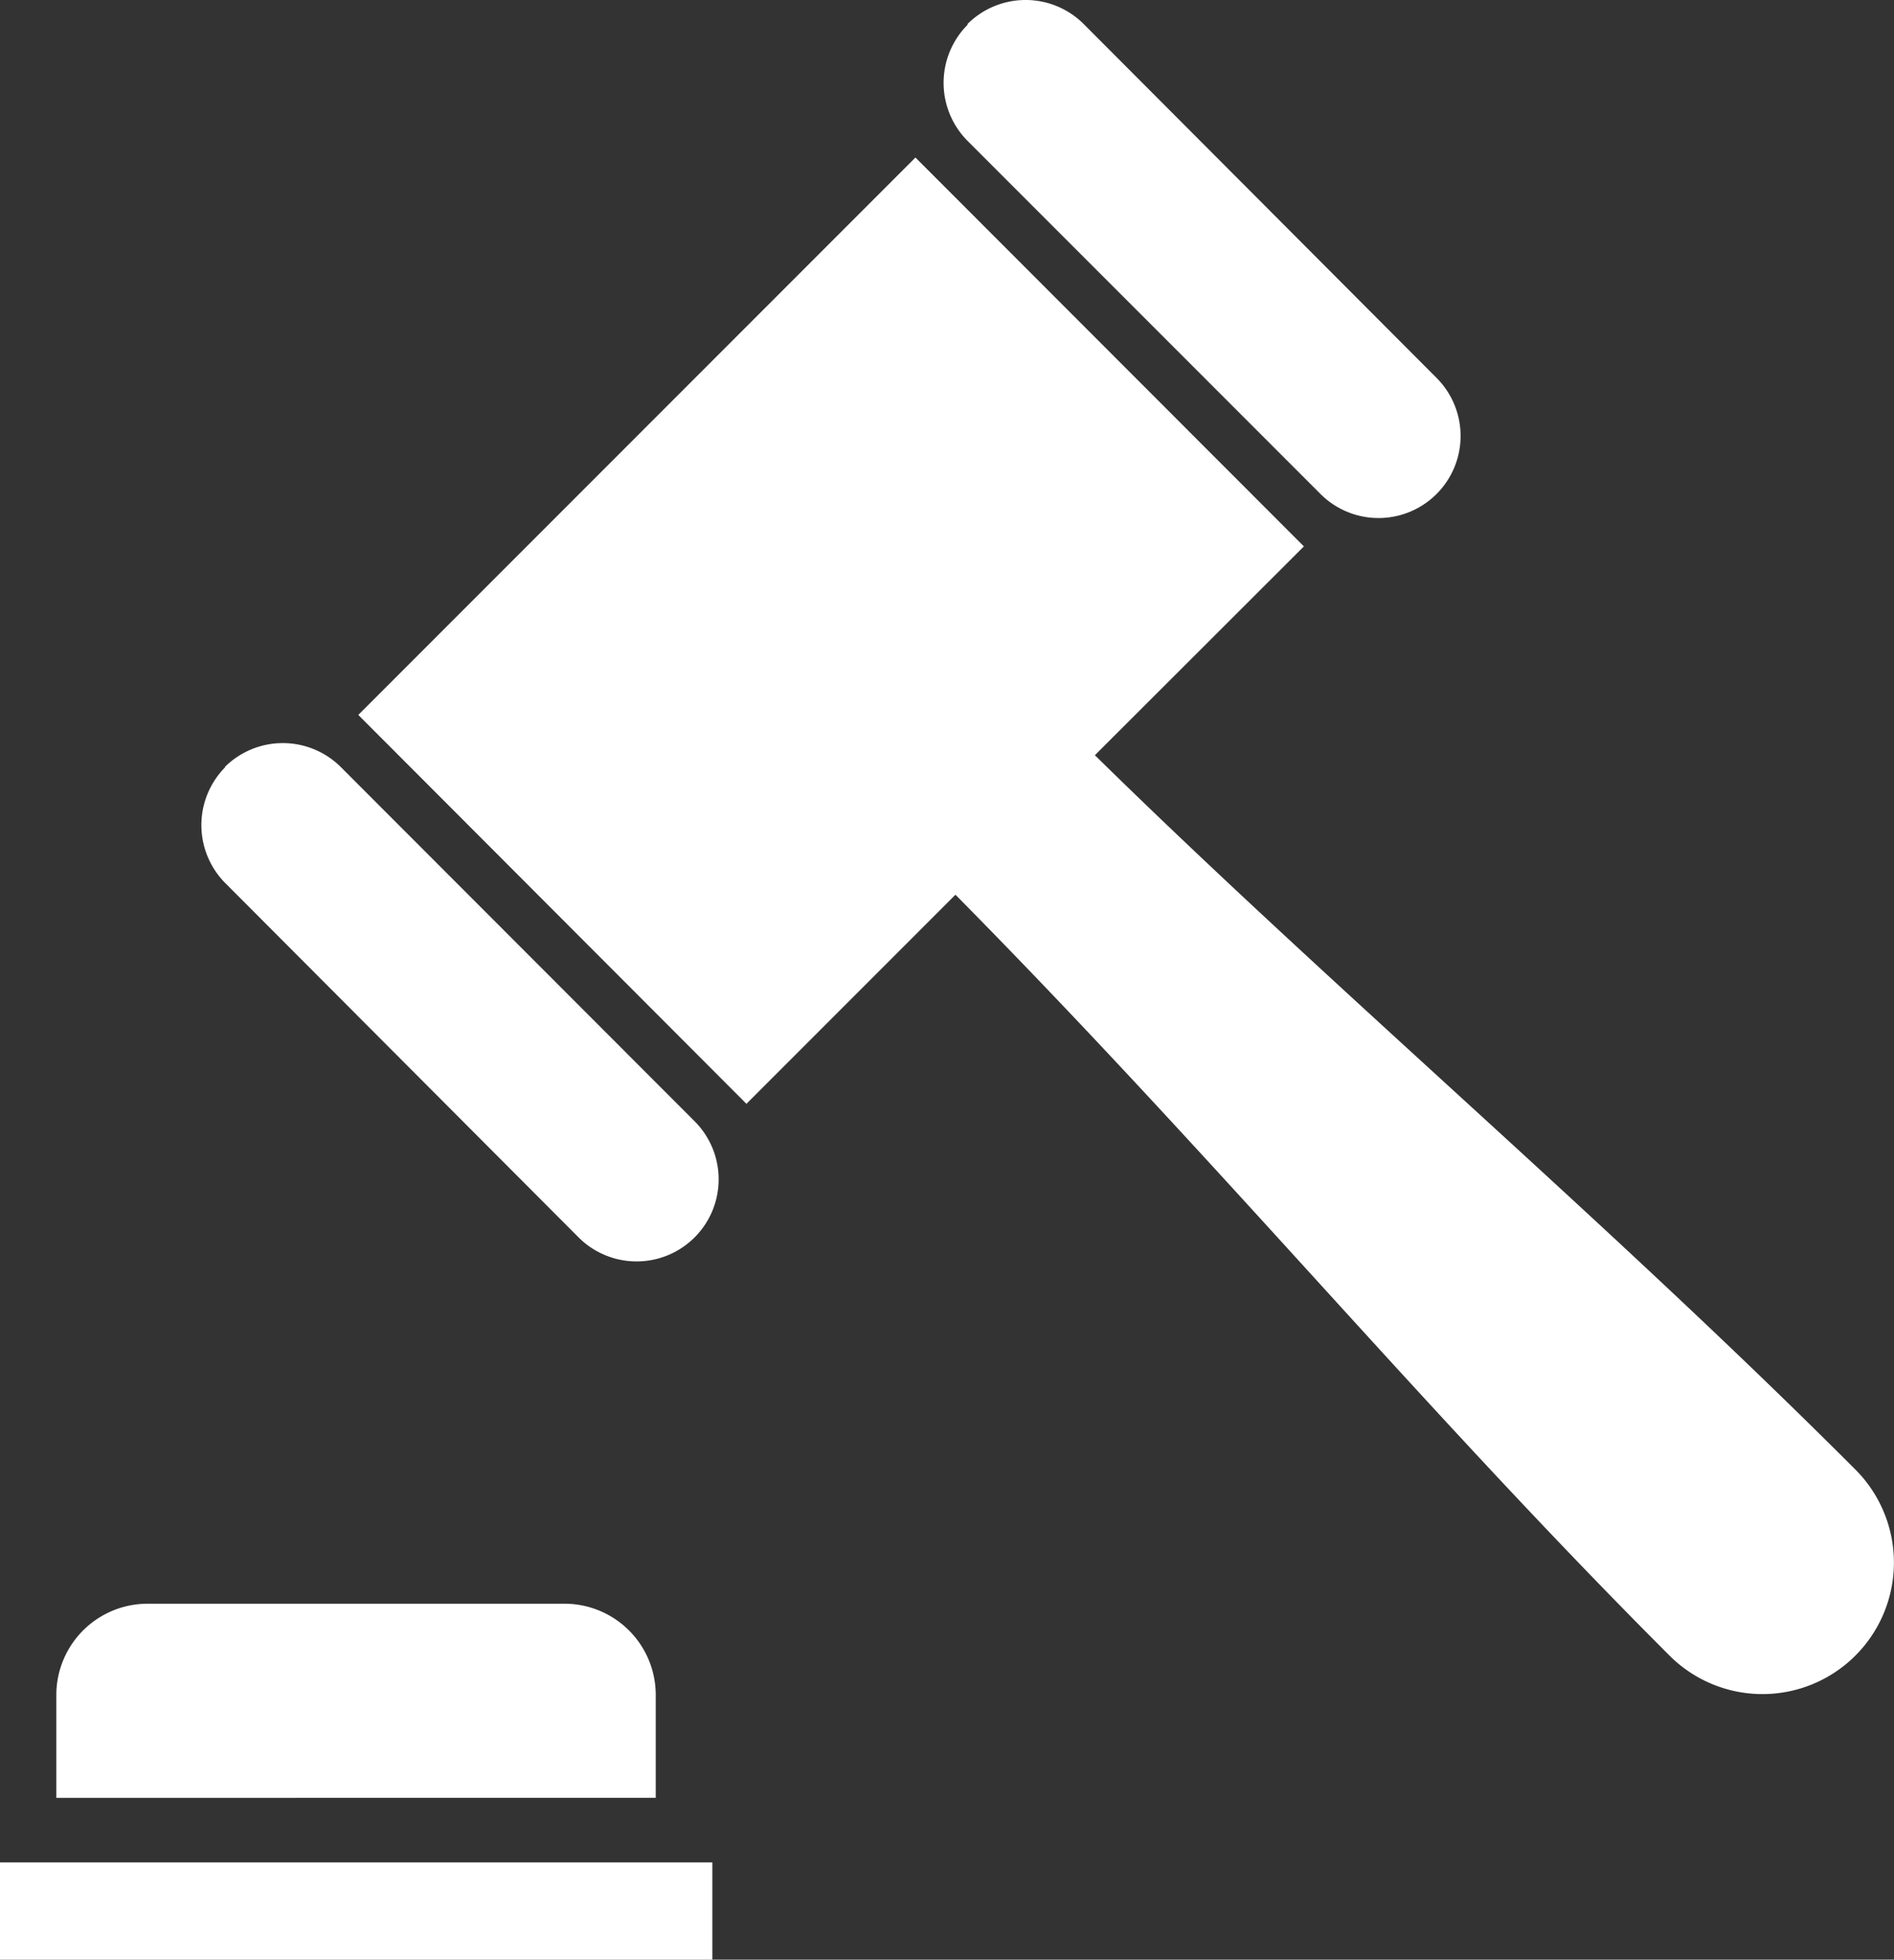 <svg xmlns="http://www.w3.org/2000/svg" viewBox="0 0 67.24 69.54"><rect x="0" y="0" width="67.24" height="69.54" fill="#333333" stroke="none"/><defs><style>.cls-1{fill:#fff;fill-rule:evenodd;}</style></defs><title>icon-part-05</title><g id="Layer_2" data-name="Layer 2"><g id="레이어_1" data-name="레이어 1"><path class="cls-1" d="M23.28,60.14v3.66H2V60.14a3.24,3.24,0,0,1,3.23-3.23H20.05a3.24,3.24,0,0,1,3.23,3.23Z"/><path class="cls-1" d="M34.35.85a2.92,2.92,0,0,1,4.12,0L51,13.41a2.91,2.91,0,0,1-4.12,4.12L34.35,5a2.92,2.92,0,0,1,0-4.12Z"/><path class="cls-1" d="M8,27.22a2.92,2.92,0,0,0,0,4.12L20.54,43.91a2.91,2.91,0,0,0,4.12-4.12L12.1,27.22a2.92,2.92,0,0,0-4.12,0Z"/><path class="cls-1" d="M12.72,25.37,32.5,5.59,46.29,19.39,38.87,26.8c8.4,8.25,18.21,16.55,27,25.35a4.66,4.66,0,0,1-6.6,6.6c-8.85-8.85-16-17.54-25.35-27l-7.42,7.42L12.72,25.37Z"/><polygon class="cls-1" points="0 66.09 25.29 66.09 25.29 69.54 0 69.54 0 66.09 0 66.09"/></g></g></svg>